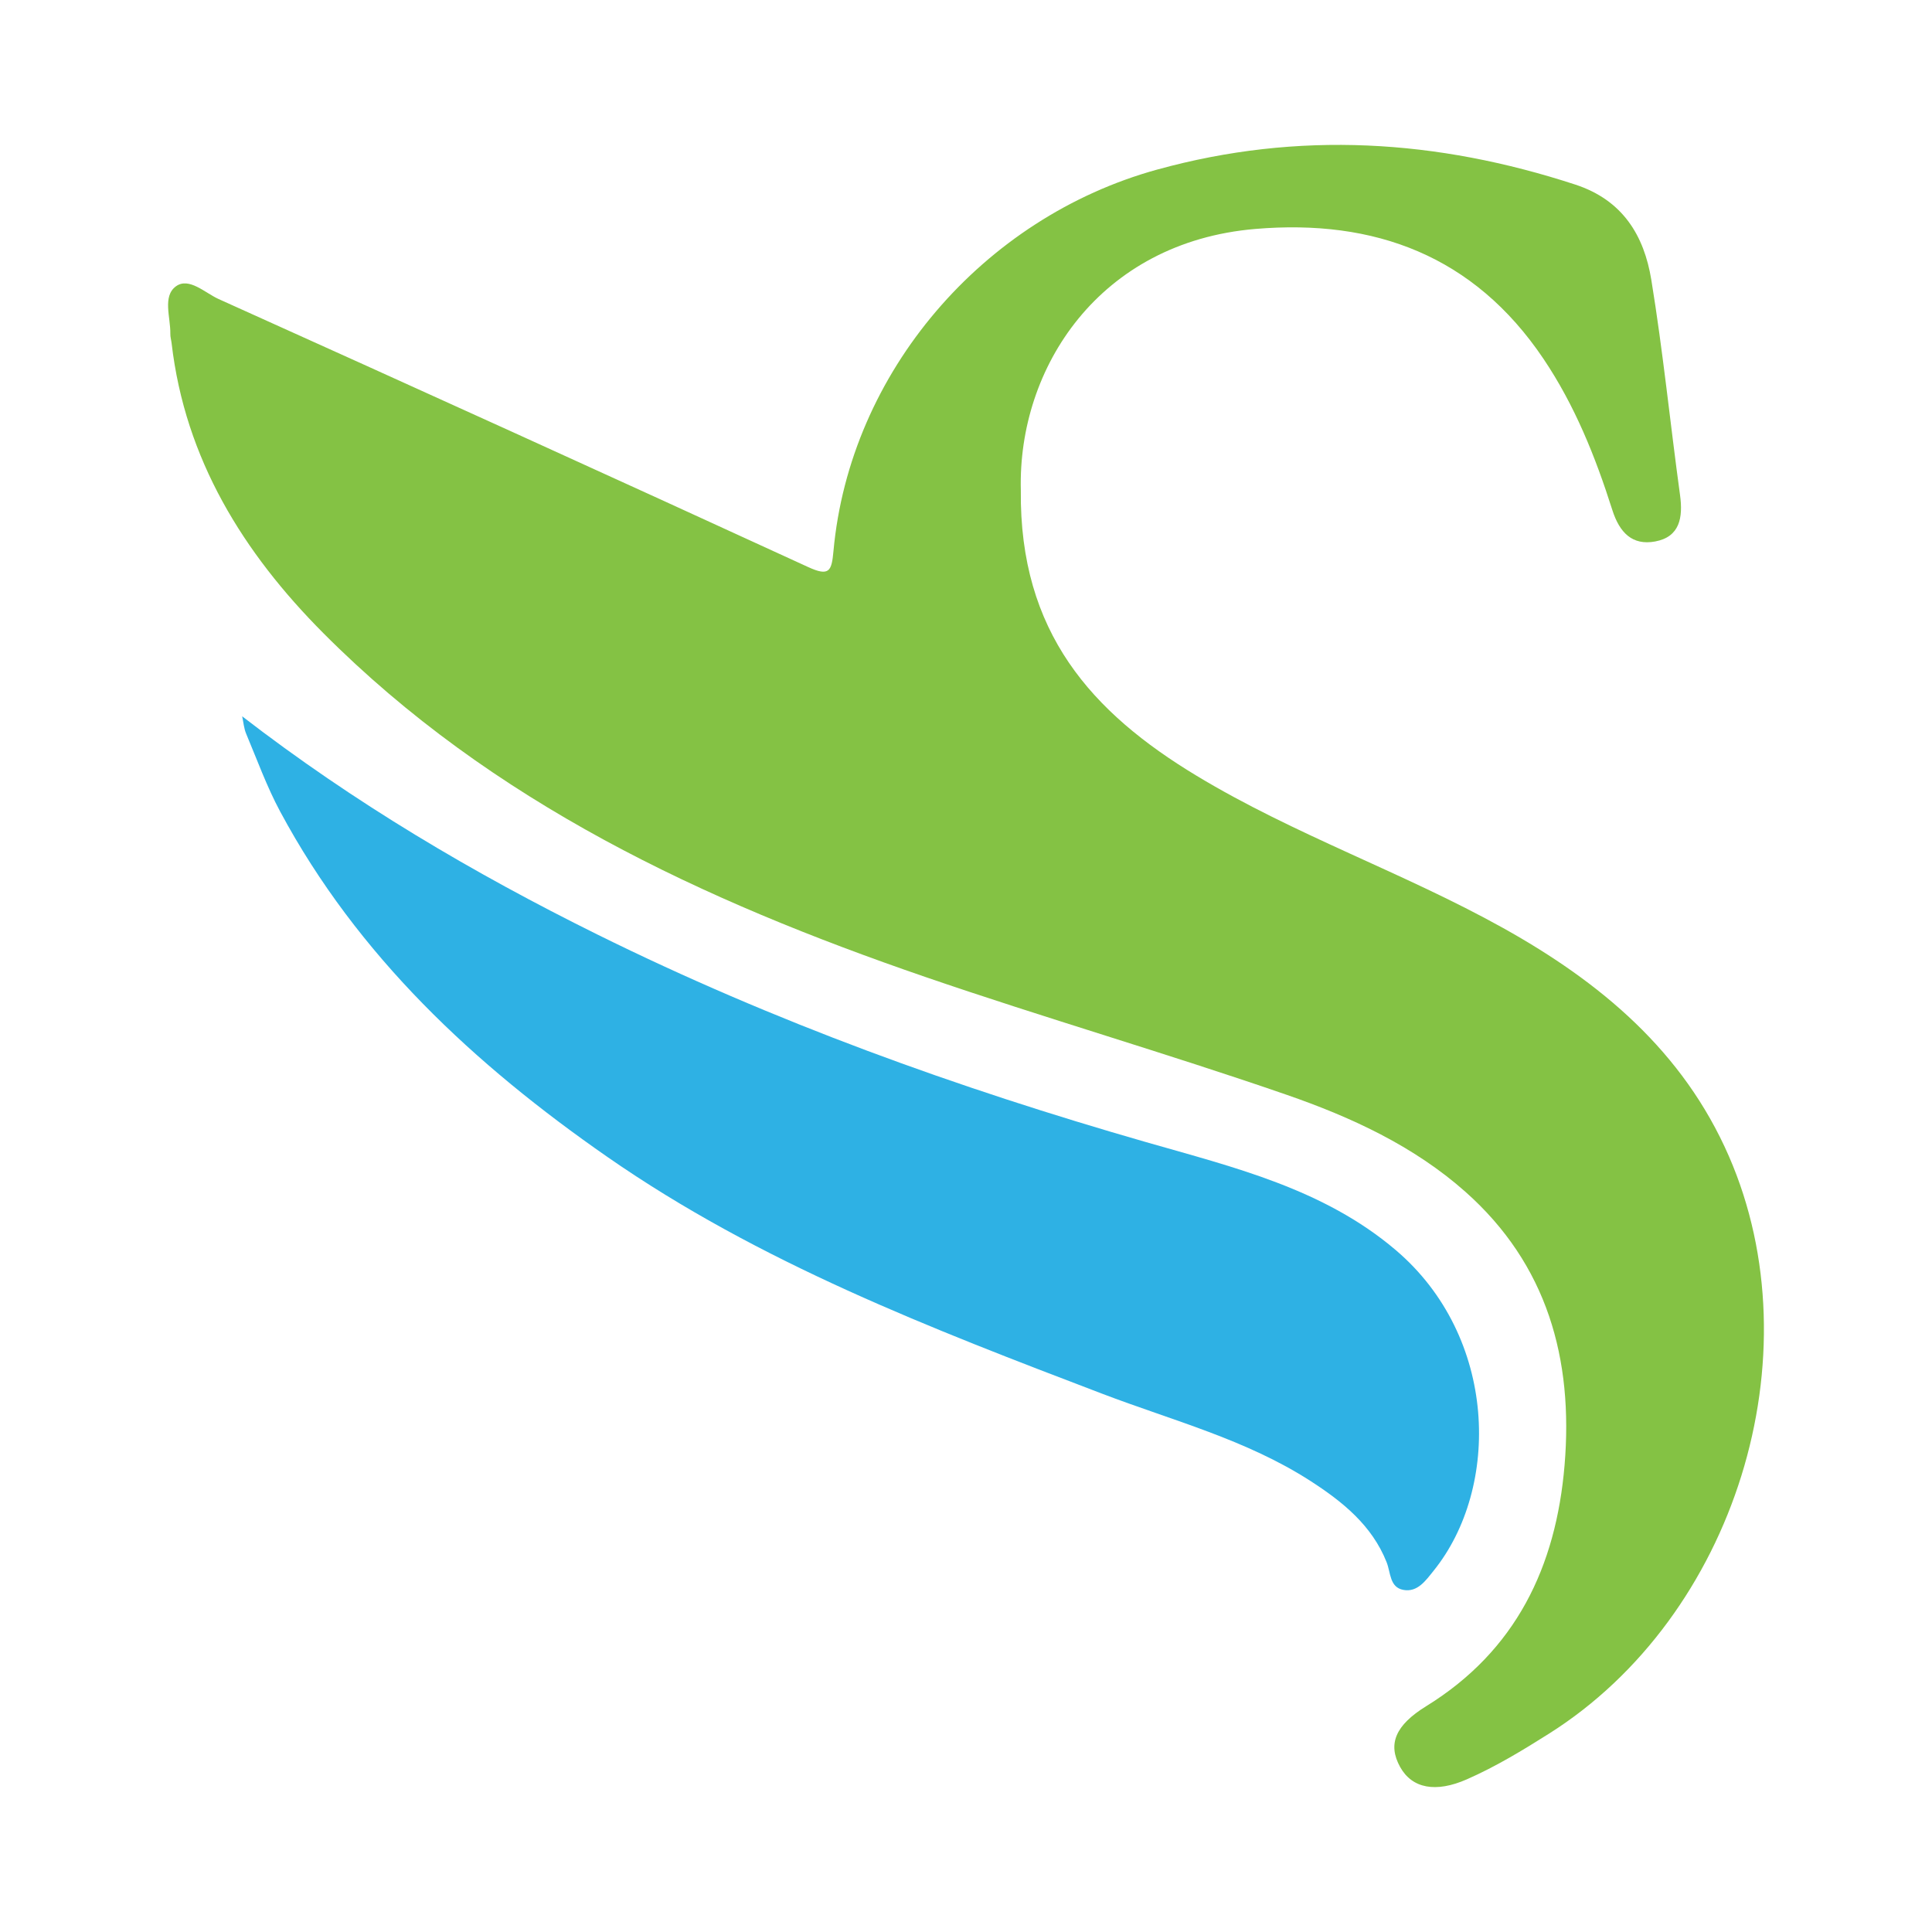 <?xml version="1.0" encoding="utf-8"?>
<!-- Generator: Adobe Illustrator 17.0.0, SVG Export Plug-In . SVG Version: 6.00 Build 0)  -->
<!DOCTYPE svg PUBLIC "-//W3C//DTD SVG 1.1//EN" "http://www.w3.org/Graphics/SVG/1.1/DTD/svg11.dtd">
<svg version="1.1" id="Layer_1" xmlns="http://www.w3.org/2000/svg" xmlns:xlink="http://www.w3.org/1999/xlink" x="0px" y="0px"
	 width="200px" height="200px" viewBox="0 0 200 200" enable-background="new 0 0 200 200" xml:space="preserve">

<g>
	<path fill="#84C244" d="M105.676,50.753c-0.161,14.72,7.357,23.011,18.201,29.557c10.165,6.137,21.393,10.004,31.711,15.75
		c10.071,5.608,18.642,12.743,23.388,23.633c9.017,20.69,0.621,47.619-18.608,59.765c-2.755,1.74-5.536,3.426-8.524,4.739
		c-3.211,1.412-5.664,0.948-6.902-1.278c-1.318-2.371-0.486-4.332,2.699-6.296c9.288-5.729,13.44-14.434,14.323-24.955
		c0.921-10.981-1.793-20.771-10.264-28.291c-5.345-4.745-11.838-7.736-18.497-10.041c-12.406-4.293-25.033-7.946-37.448-12.213
		c-23.001-7.904-44.823-18.048-62.291-35.59c-8.269-8.305-14.305-17.996-15.7-30.005c-0.038-0.324-0.138-0.647-0.131-0.969
		c0.033-1.696-0.836-3.892,0.585-4.923c1.341-0.974,3.011,0.689,4.418,1.323c20.374,9.178,40.721,18.415,61.026,27.743
		c2.196,1.009,2.431,0.404,2.617-1.643c1.684-18.519,15.478-34.533,33.509-39.504c14.643-4.037,28.978-3.122,43.279,1.551
		c4.917,1.607,7.126,5.275,7.875,9.855c1.209,7.392,1.955,14.859,2.974,22.283c0.318,2.319-0.013,4.331-2.569,4.808
		c-2.369,0.442-3.694-0.909-4.444-3.269c-1.744-5.491-3.879-10.824-7.137-15.659C152.58,26.463,142.3,22.65,129.933,23.702
		C113.827,25.072,105.351,38.051,105.676,50.753z"/>
	<path fill="#2EB1E4" d="M25.07,74.152c11.619,8.97,23.927,16.231,36.766,22.586c18.228,9.021,37.281,15.888,56.822,21.499
		c9.048,2.598,18.35,4.817,25.813,11.157c10.596,9.001,10.872,24.614,3.936,33.209c-0.81,1.004-1.661,2.258-3.134,1.982
		c-1.428-0.267-1.3-1.779-1.731-2.864c-1.512-3.807-4.538-6.251-7.86-8.396c-6.653-4.297-14.282-6.263-21.571-9.042
		c-17.749-6.768-35.479-13.569-51.232-24.516C49.102,110.193,37.042,98.989,29,84.006c-1.38-2.572-2.383-5.348-3.517-8.048
		C25.247,75.398,25.202,74.756,25.07,74.152z"/>
</g>
</svg>
